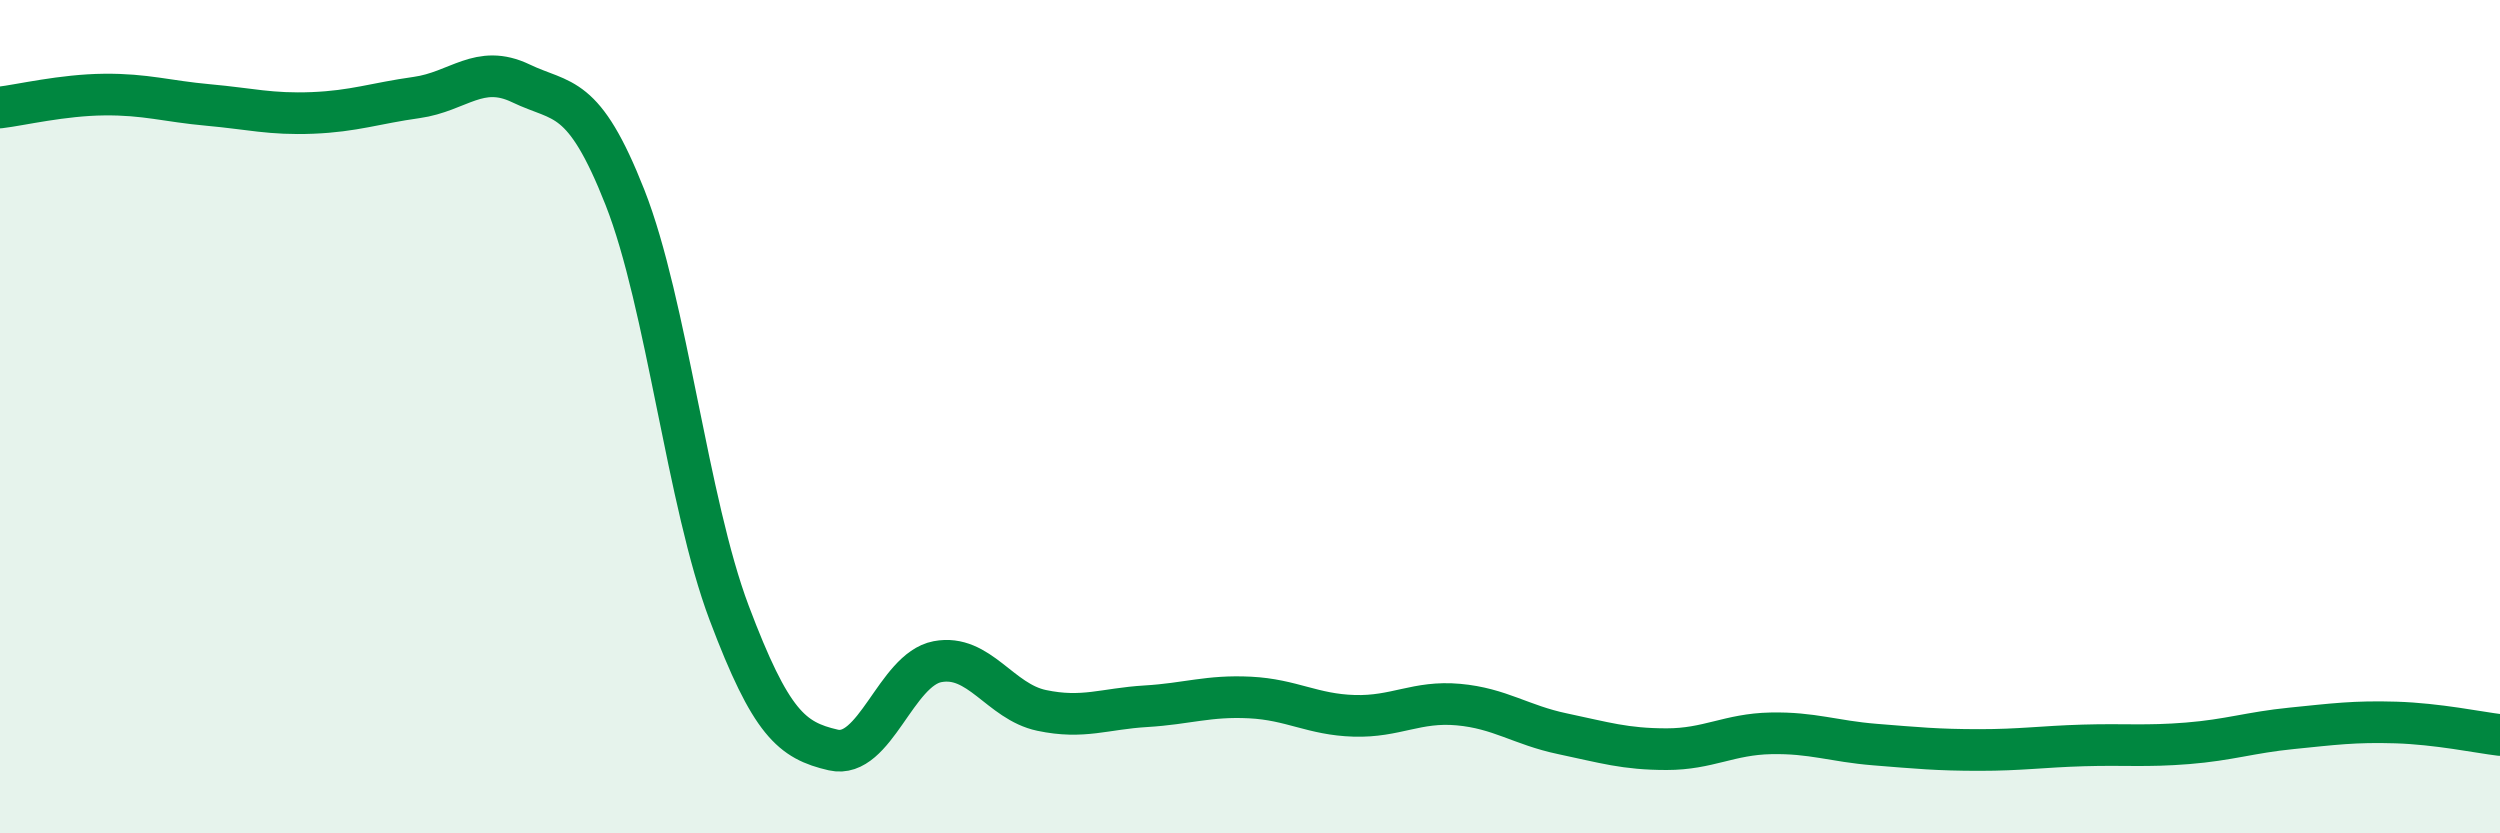 
    <svg width="60" height="20" viewBox="0 0 60 20" xmlns="http://www.w3.org/2000/svg">
      <path
        d="M 0,2.58 C 0.5,2.52 1.5,2.28 2.5,2.27 C 3.5,2.26 4,2.43 5,2.52 C 6,2.61 6.5,2.75 7.5,2.71 C 8.5,2.67 9,2.48 10,2.34 C 11,2.2 11.5,1.52 12.5,2 C 13.5,2.48 14,2.2 15,4.74 C 16,7.28 16.5,12.06 17.5,14.71 C 18.5,17.36 19,17.77 20,18 C 21,18.23 21.5,16.07 22.5,15.88 C 23.5,15.69 24,16.84 25,17.05 C 26,17.26 26.5,17.01 27.5,16.95 C 28.5,16.89 29,16.69 30,16.74 C 31,16.79 31.5,17.15 32.5,17.18 C 33.5,17.21 34,16.82 35,16.91 C 36,17 36.5,17.4 37.5,17.61 C 38.5,17.82 39,17.98 40,17.98 C 41,17.98 41.5,17.62 42.5,17.6 C 43.5,17.58 44,17.79 45,17.87 C 46,17.95 46.5,18 47.5,18 C 48.5,18 49,17.92 50,17.89 C 51,17.86 51.5,17.92 52.5,17.84 C 53.5,17.76 54,17.58 55,17.48 C 56,17.38 56.5,17.31 57.5,17.34 C 58.5,17.37 59.5,17.58 60,17.64L60 20L0 20Z"
        fill="#008740"
        opacity="0.1"
        stroke-linecap="round"
        stroke-linejoin="round"
      />
      <path
        d="M 0,2.58 C 0.5,2.52 1.5,2.28 2.5,2.27 C 3.5,2.26 4,2.43 5,2.52 C 6,2.61 6.5,2.75 7.5,2.71 C 8.5,2.67 9,2.48 10,2.34 C 11,2.2 11.5,1.52 12.5,2 C 13.5,2.48 14,2.2 15,4.74 C 16,7.28 16.5,12.06 17.5,14.71 C 18.5,17.36 19,17.77 20,18 C 21,18.23 21.5,16.07 22.5,15.88 C 23.5,15.69 24,16.84 25,17.05 C 26,17.26 26.5,17.01 27.5,16.95 C 28.5,16.89 29,16.69 30,16.74 C 31,16.79 31.5,17.15 32.5,17.18 C 33.5,17.21 34,16.82 35,16.91 C 36,17 36.5,17.4 37.5,17.61 C 38.5,17.82 39,17.98 40,17.98 C 41,17.98 41.5,17.62 42.5,17.6 C 43.5,17.58 44,17.79 45,17.87 C 46,17.95 46.5,18 47.5,18 C 48.5,18 49,17.92 50,17.89 C 51,17.86 51.5,17.92 52.5,17.84 C 53.5,17.76 54,17.58 55,17.48 C 56,17.38 56.5,17.31 57.5,17.34 C 58.5,17.37 59.5,17.58 60,17.64"
        stroke="#008740"
        stroke-width="1"
        fill="none"
        stroke-linecap="round"
        stroke-linejoin="round"
      />
    </svg>
  